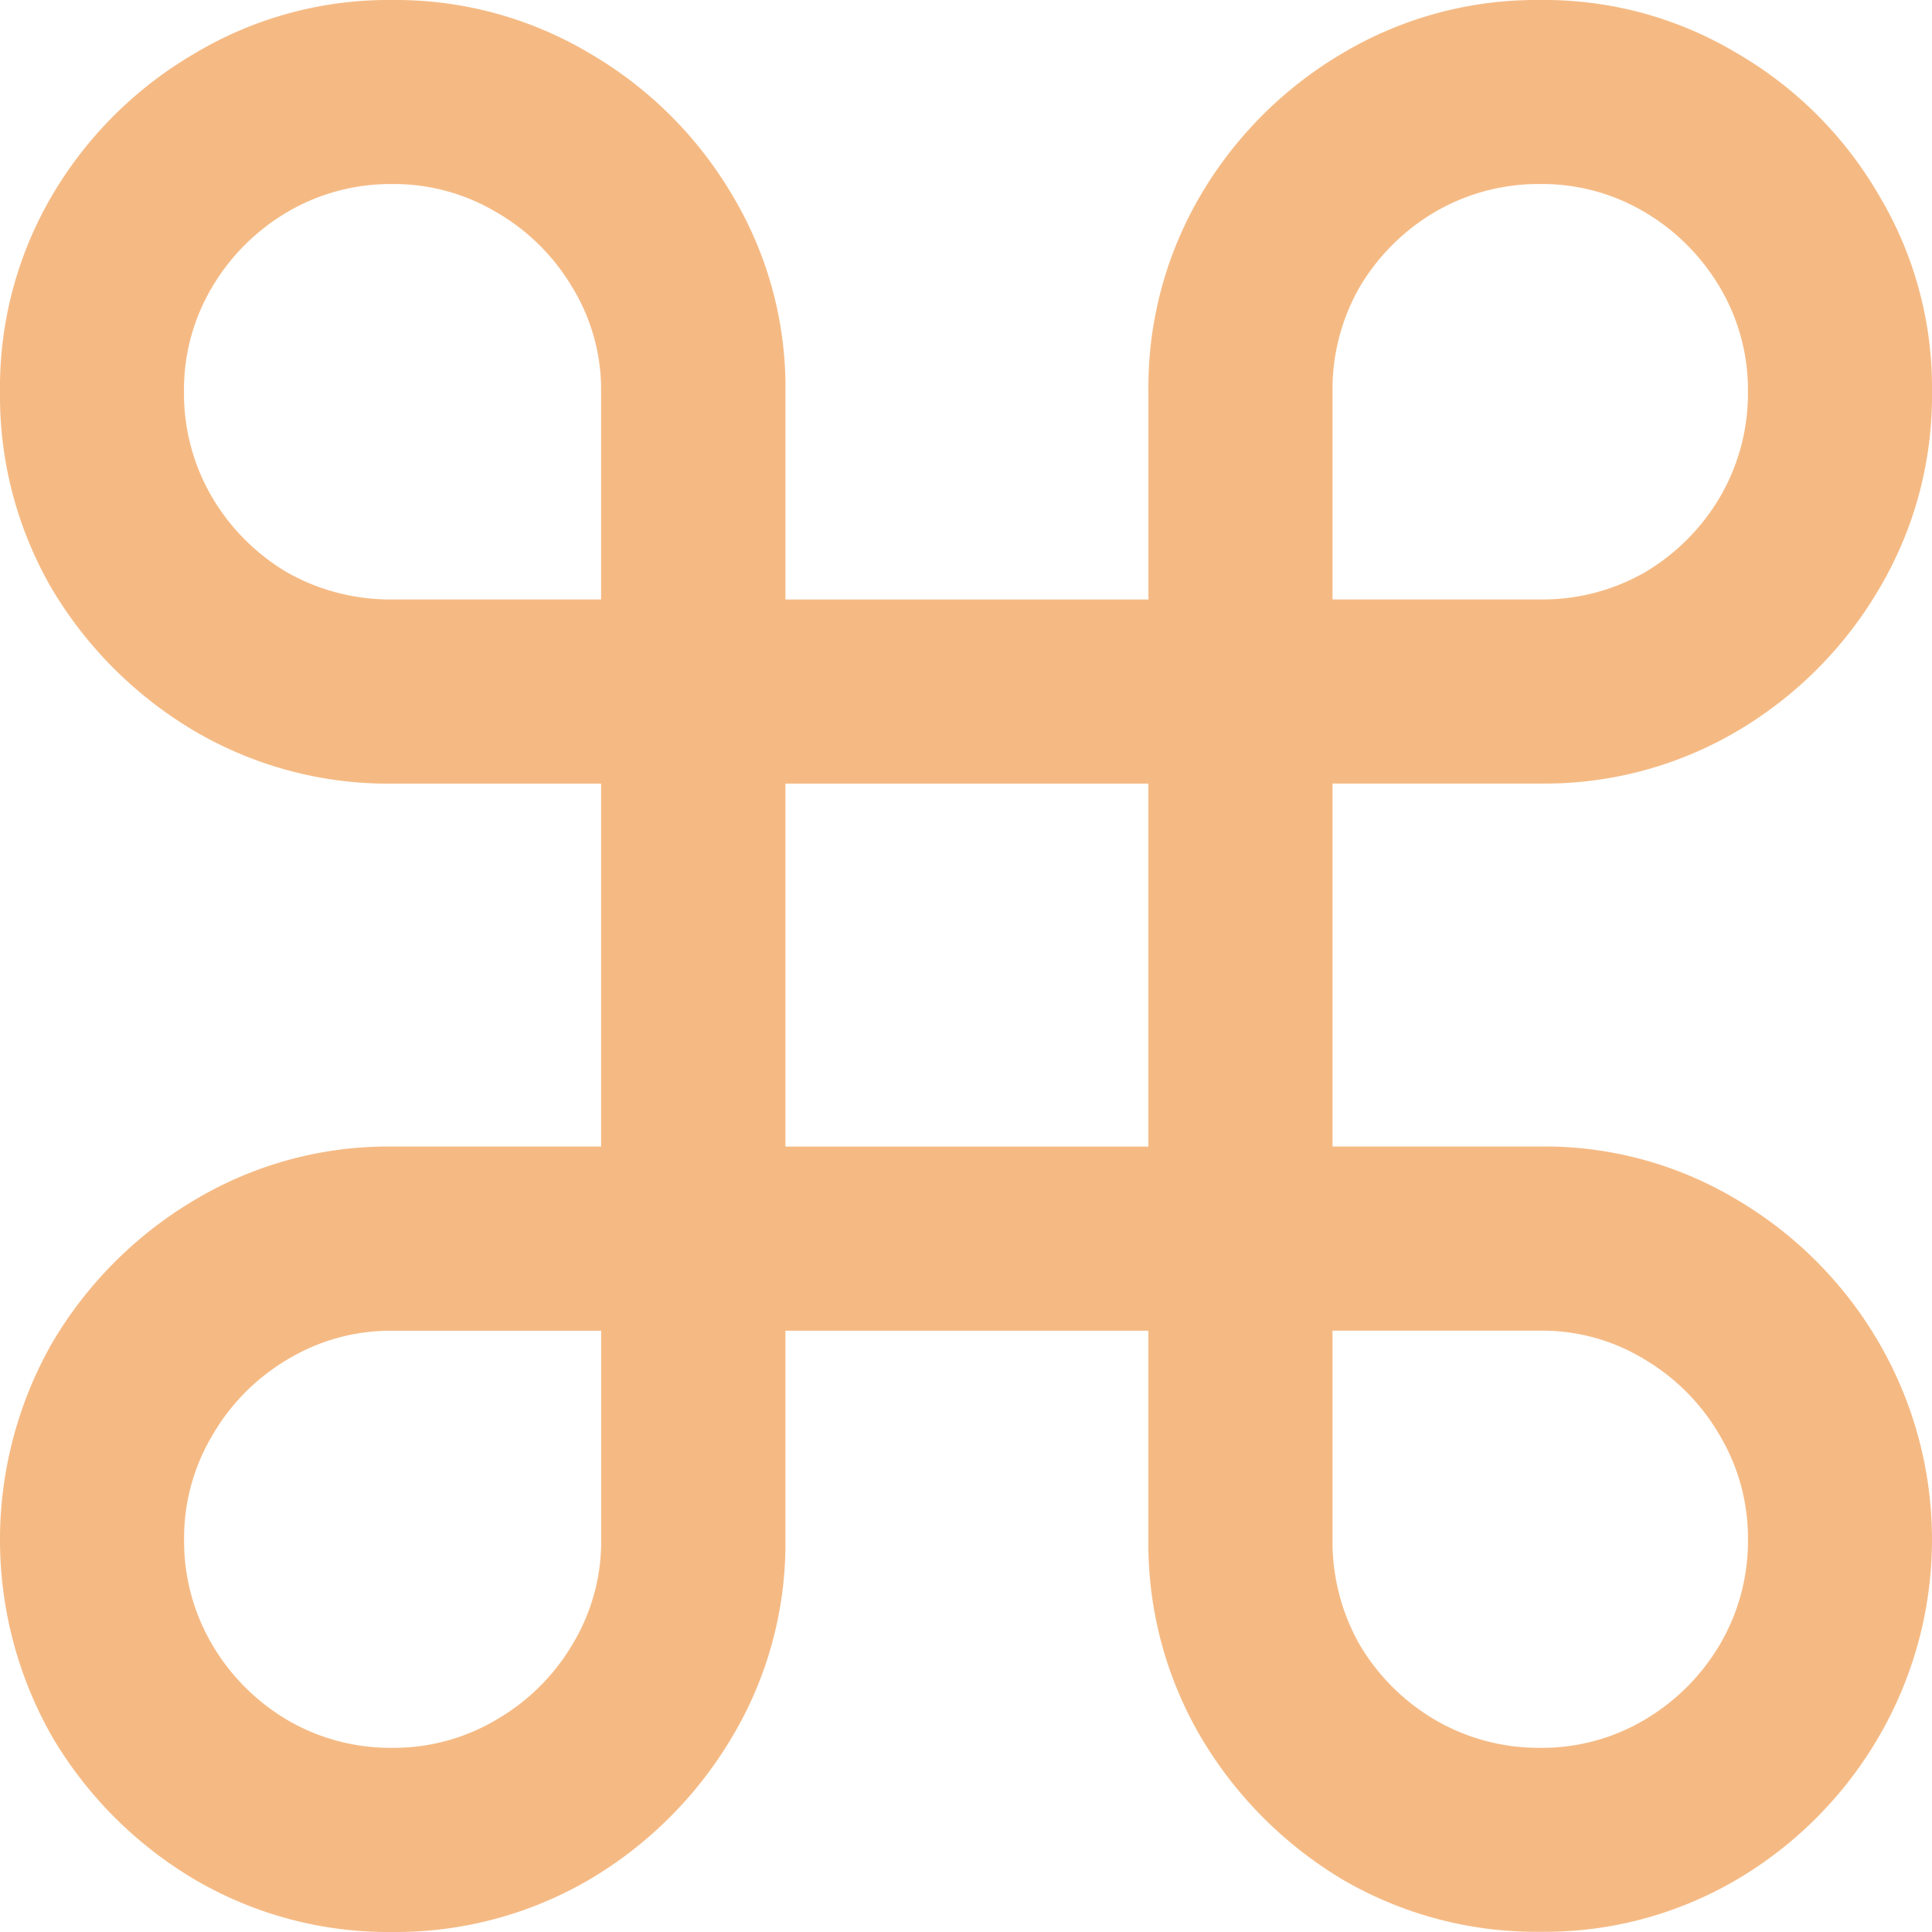 <svg xmlns="http://www.w3.org/2000/svg" width="48" height="48" viewBox="0 0 48 48">
  <path id="operating_system_deployment_icon" d="M10.342,48.692a9.5,9.5,0,0,1-4.89-1.3,10.059,10.059,0,0,1-3.544-3.544,9.882,9.882,0,0,1,0-9.8A10.059,10.059,0,0,1,5.452,30.5a9.374,9.374,0,0,1,4.89-1.323h5.2V20.161h-5.2a9.5,9.5,0,0,1-4.89-1.3,10.117,10.117,0,0,1-3.544-3.521,9.539,9.539,0,0,1-1.3-4.912,9.42,9.42,0,0,1,1.3-4.89A9.875,9.875,0,0,1,5.452,2.015,9.374,9.374,0,0,1,10.342.692a9.415,9.415,0,0,1,4.912,1.323A9.875,9.875,0,0,1,18.8,5.537a9.3,9.3,0,0,1,1.323,4.89v5.159h9.017V10.426a9.421,9.421,0,0,1,1.3-4.89,9.934,9.934,0,0,1,3.522-3.521A9.416,9.416,0,0,1,38.873.692a9.3,9.3,0,0,1,4.89,1.323,9.7,9.7,0,0,1,3.522,3.521,9.3,9.3,0,0,1,1.323,4.89,9.415,9.415,0,0,1-1.323,4.912,9.934,9.934,0,0,1-3.522,3.521,9.421,9.421,0,0,1-4.89,1.3H33.714v9.017h5.159a9.3,9.3,0,0,1,4.89,1.323,9.878,9.878,0,0,1,3.522,3.544,9.737,9.737,0,0,1,0,9.8,9.878,9.878,0,0,1-3.522,3.544,9.421,9.421,0,0,1-4.89,1.3,9.541,9.541,0,0,1-4.912-1.3,10.121,10.121,0,0,1-3.522-3.544,9.5,9.5,0,0,1-1.3-4.89v-5.2H20.122v5.2a9.374,9.374,0,0,1-1.323,4.89,10.059,10.059,0,0,1-3.544,3.544A9.54,9.54,0,0,1,10.342,48.692Zm0-4.576a4.984,4.984,0,0,0,2.6-.7,5.23,5.23,0,0,0,1.884-1.862,4.94,4.94,0,0,0,.718-2.6v-5.2h-5.2a4.94,4.94,0,0,0-2.6.718,5.231,5.231,0,0,0-1.862,1.884,4.984,4.984,0,0,0-.7,2.6,5.061,5.061,0,0,0,.7,2.6A5.287,5.287,0,0,0,7.74,43.421,5.061,5.061,0,0,0,10.342,44.116Zm0-28.531h5.2V10.426a4.865,4.865,0,0,0-.718-2.6,5.229,5.229,0,0,0-1.884-1.862,4.984,4.984,0,0,0-2.6-.7,5.061,5.061,0,0,0-2.6.7A5.286,5.286,0,0,0,5.879,7.824a4.984,4.984,0,0,0-.7,2.6,5.1,5.1,0,0,0,.7,2.624A5.286,5.286,0,0,0,7.74,14.912,5.191,5.191,0,0,0,10.342,15.585Zm23.372,0h5.159a5.112,5.112,0,0,0,2.6-.673,5.287,5.287,0,0,0,1.862-1.862,5.1,5.1,0,0,0,.7-2.624,4.985,4.985,0,0,0-.7-2.6,5.287,5.287,0,0,0-1.862-1.862,4.984,4.984,0,0,0-2.6-.7,5.1,5.1,0,0,0-2.624.7,5.287,5.287,0,0,0-1.862,1.862,5.113,5.113,0,0,0-.673,2.6Zm5.159,28.531a4.983,4.983,0,0,0,2.6-.7,5.288,5.288,0,0,0,1.862-1.862,5.063,5.063,0,0,0,.7-2.6,4.985,4.985,0,0,0-.7-2.6,5.232,5.232,0,0,0-1.862-1.884,4.865,4.865,0,0,0-2.6-.718H33.714v5.2a5.193,5.193,0,0,0,.673,2.6,5.288,5.288,0,0,0,1.862,1.862A5.1,5.1,0,0,0,38.873,44.116ZM20.122,29.178h9.017V20.161H20.122Z" transform="translate(-0.608 -0.692)" fill="#f5ba84"/>
</svg>

